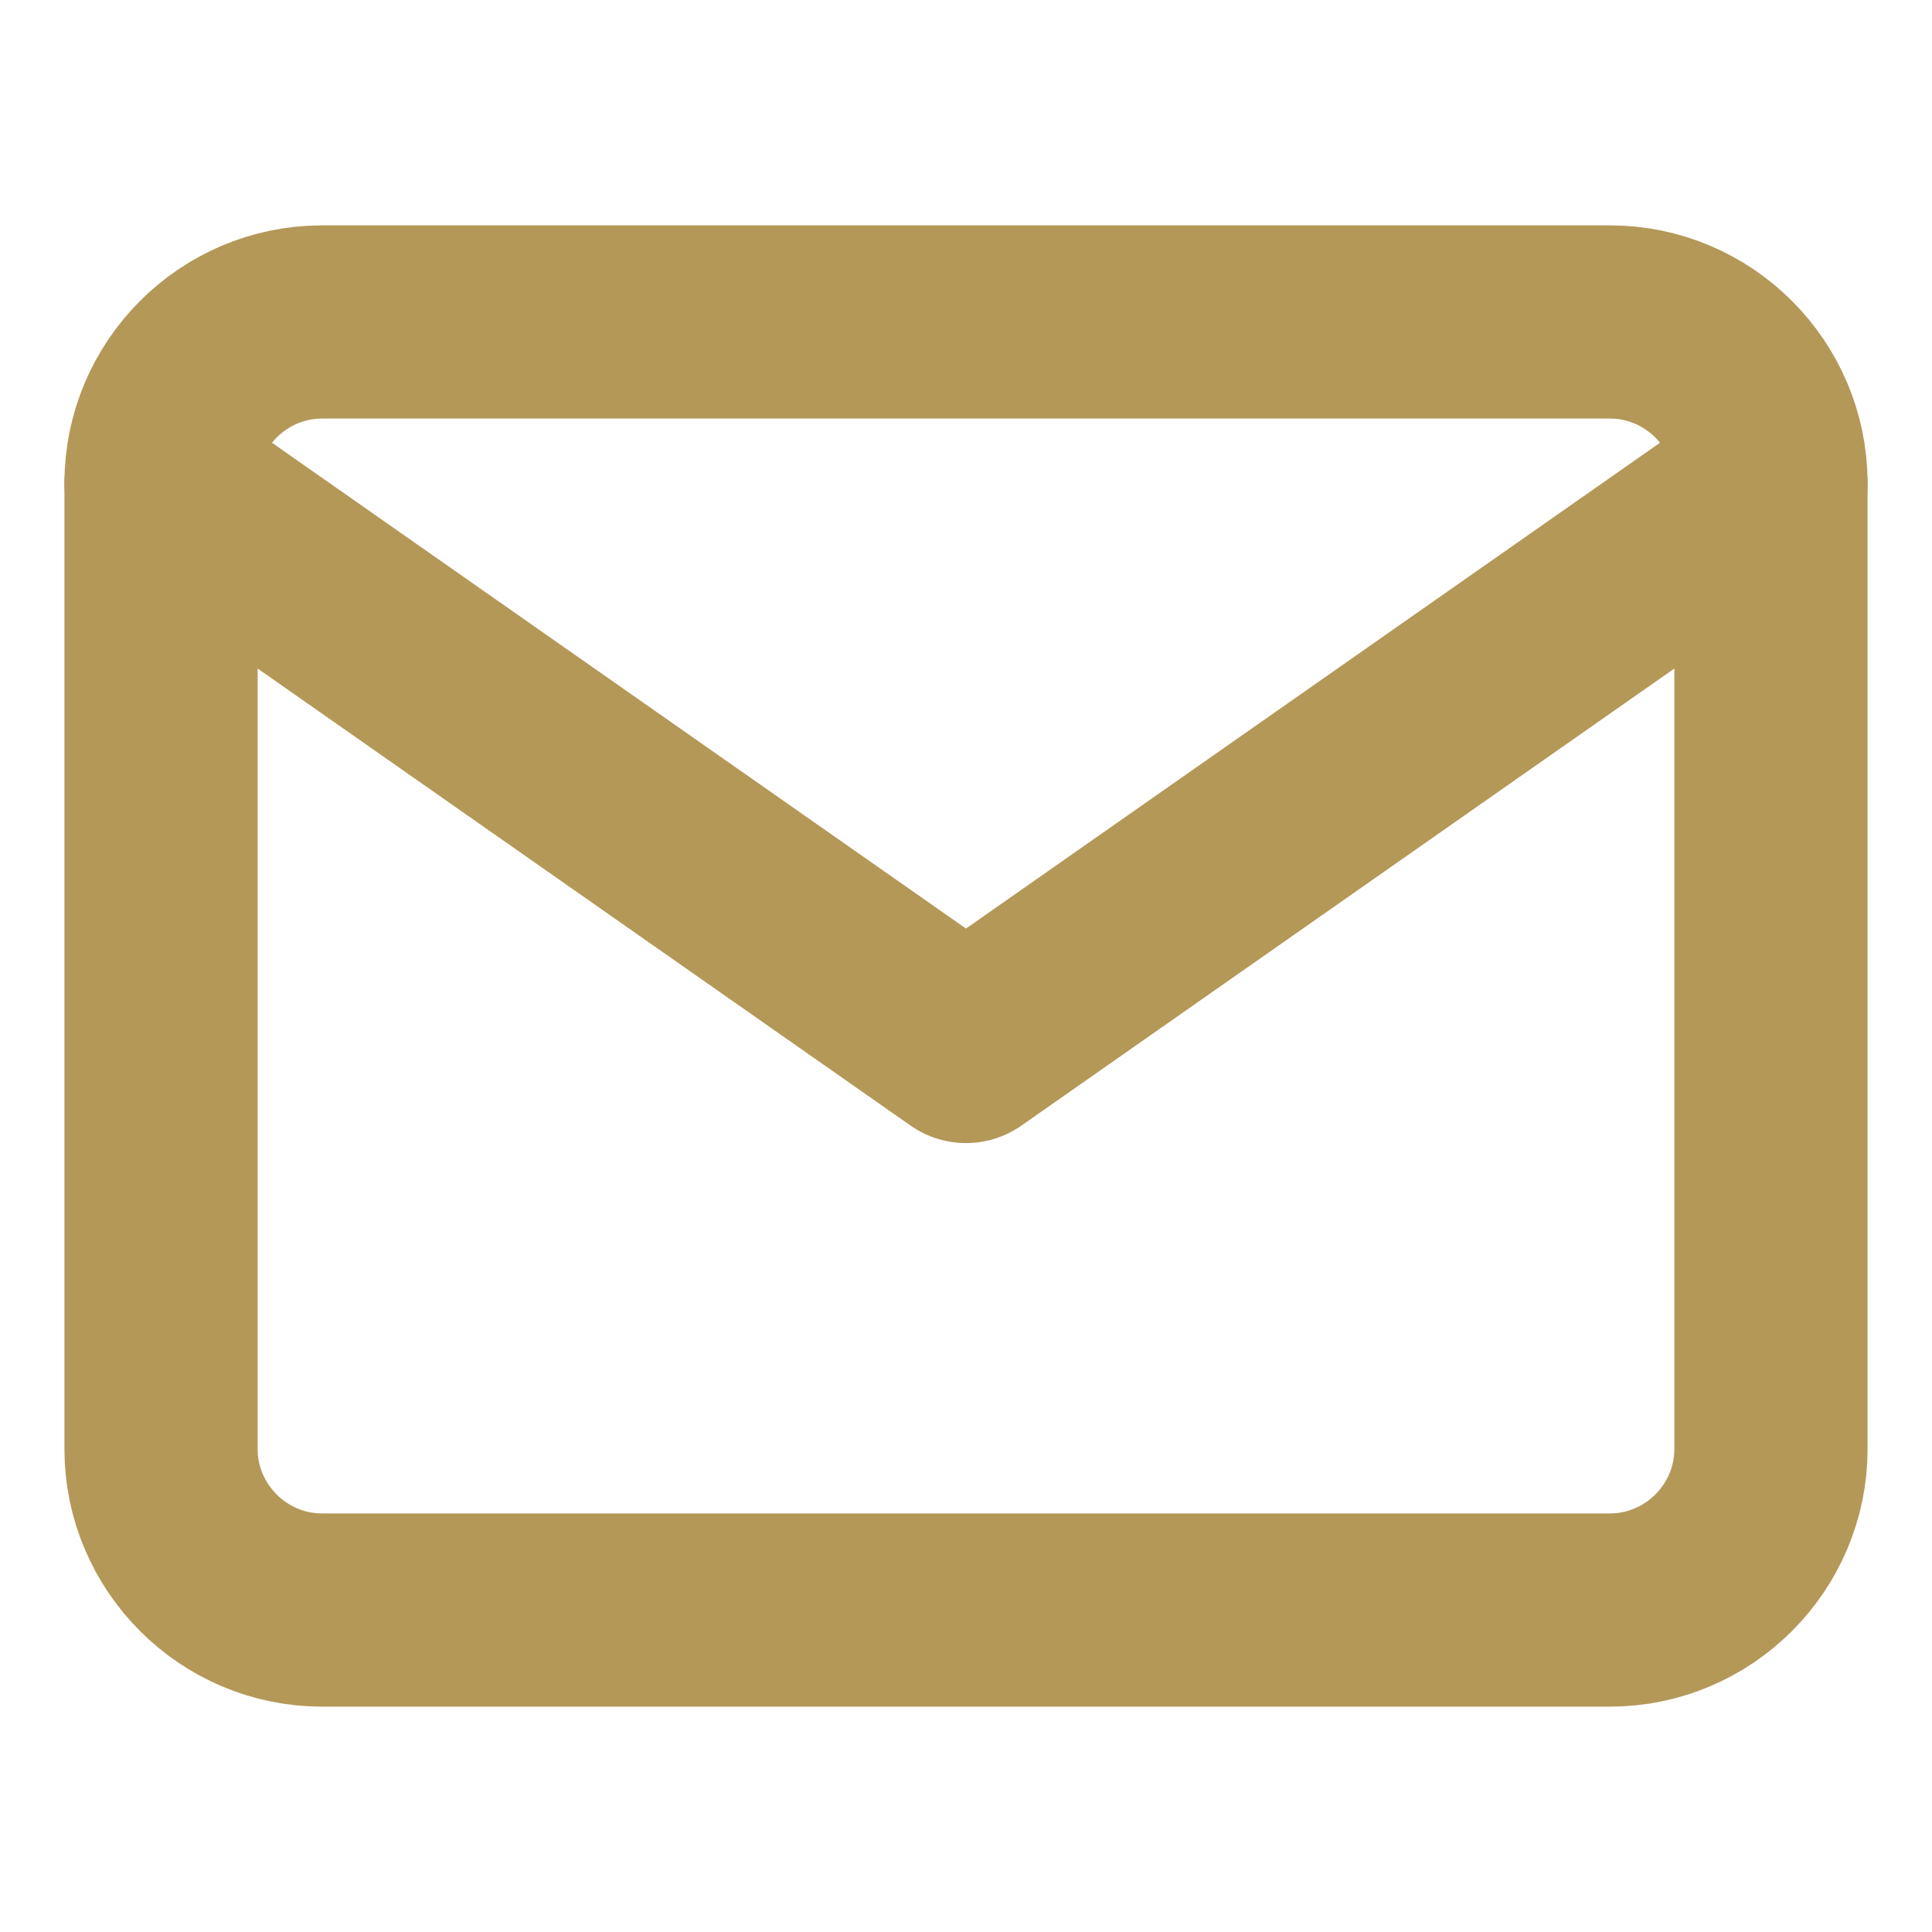 <?xml version="1.0" encoding="UTF-8"?> <svg xmlns="http://www.w3.org/2000/svg" width="20" height="20" viewBox="0 0 20 20" fill="none"><g id="contact icons"><path id="Vector" d="M3.333 3.333H16.666C17.583 3.333 18.333 4.083 18.333 5V15C18.333 15.917 17.583 16.667 16.666 16.667H3.333C2.417 16.667 1.667 15.917 1.667 15V5C1.667 4.083 2.417 3.333 3.333 3.333Z" stroke="#B49858" stroke-width="2" stroke-linecap="round" stroke-linejoin="round"></path><path id="Vector_2" d="M18.333 5L10 10.833L1.667 5" stroke="#B49858" stroke-width="2" stroke-linecap="round" stroke-linejoin="round"></path></g></svg> 